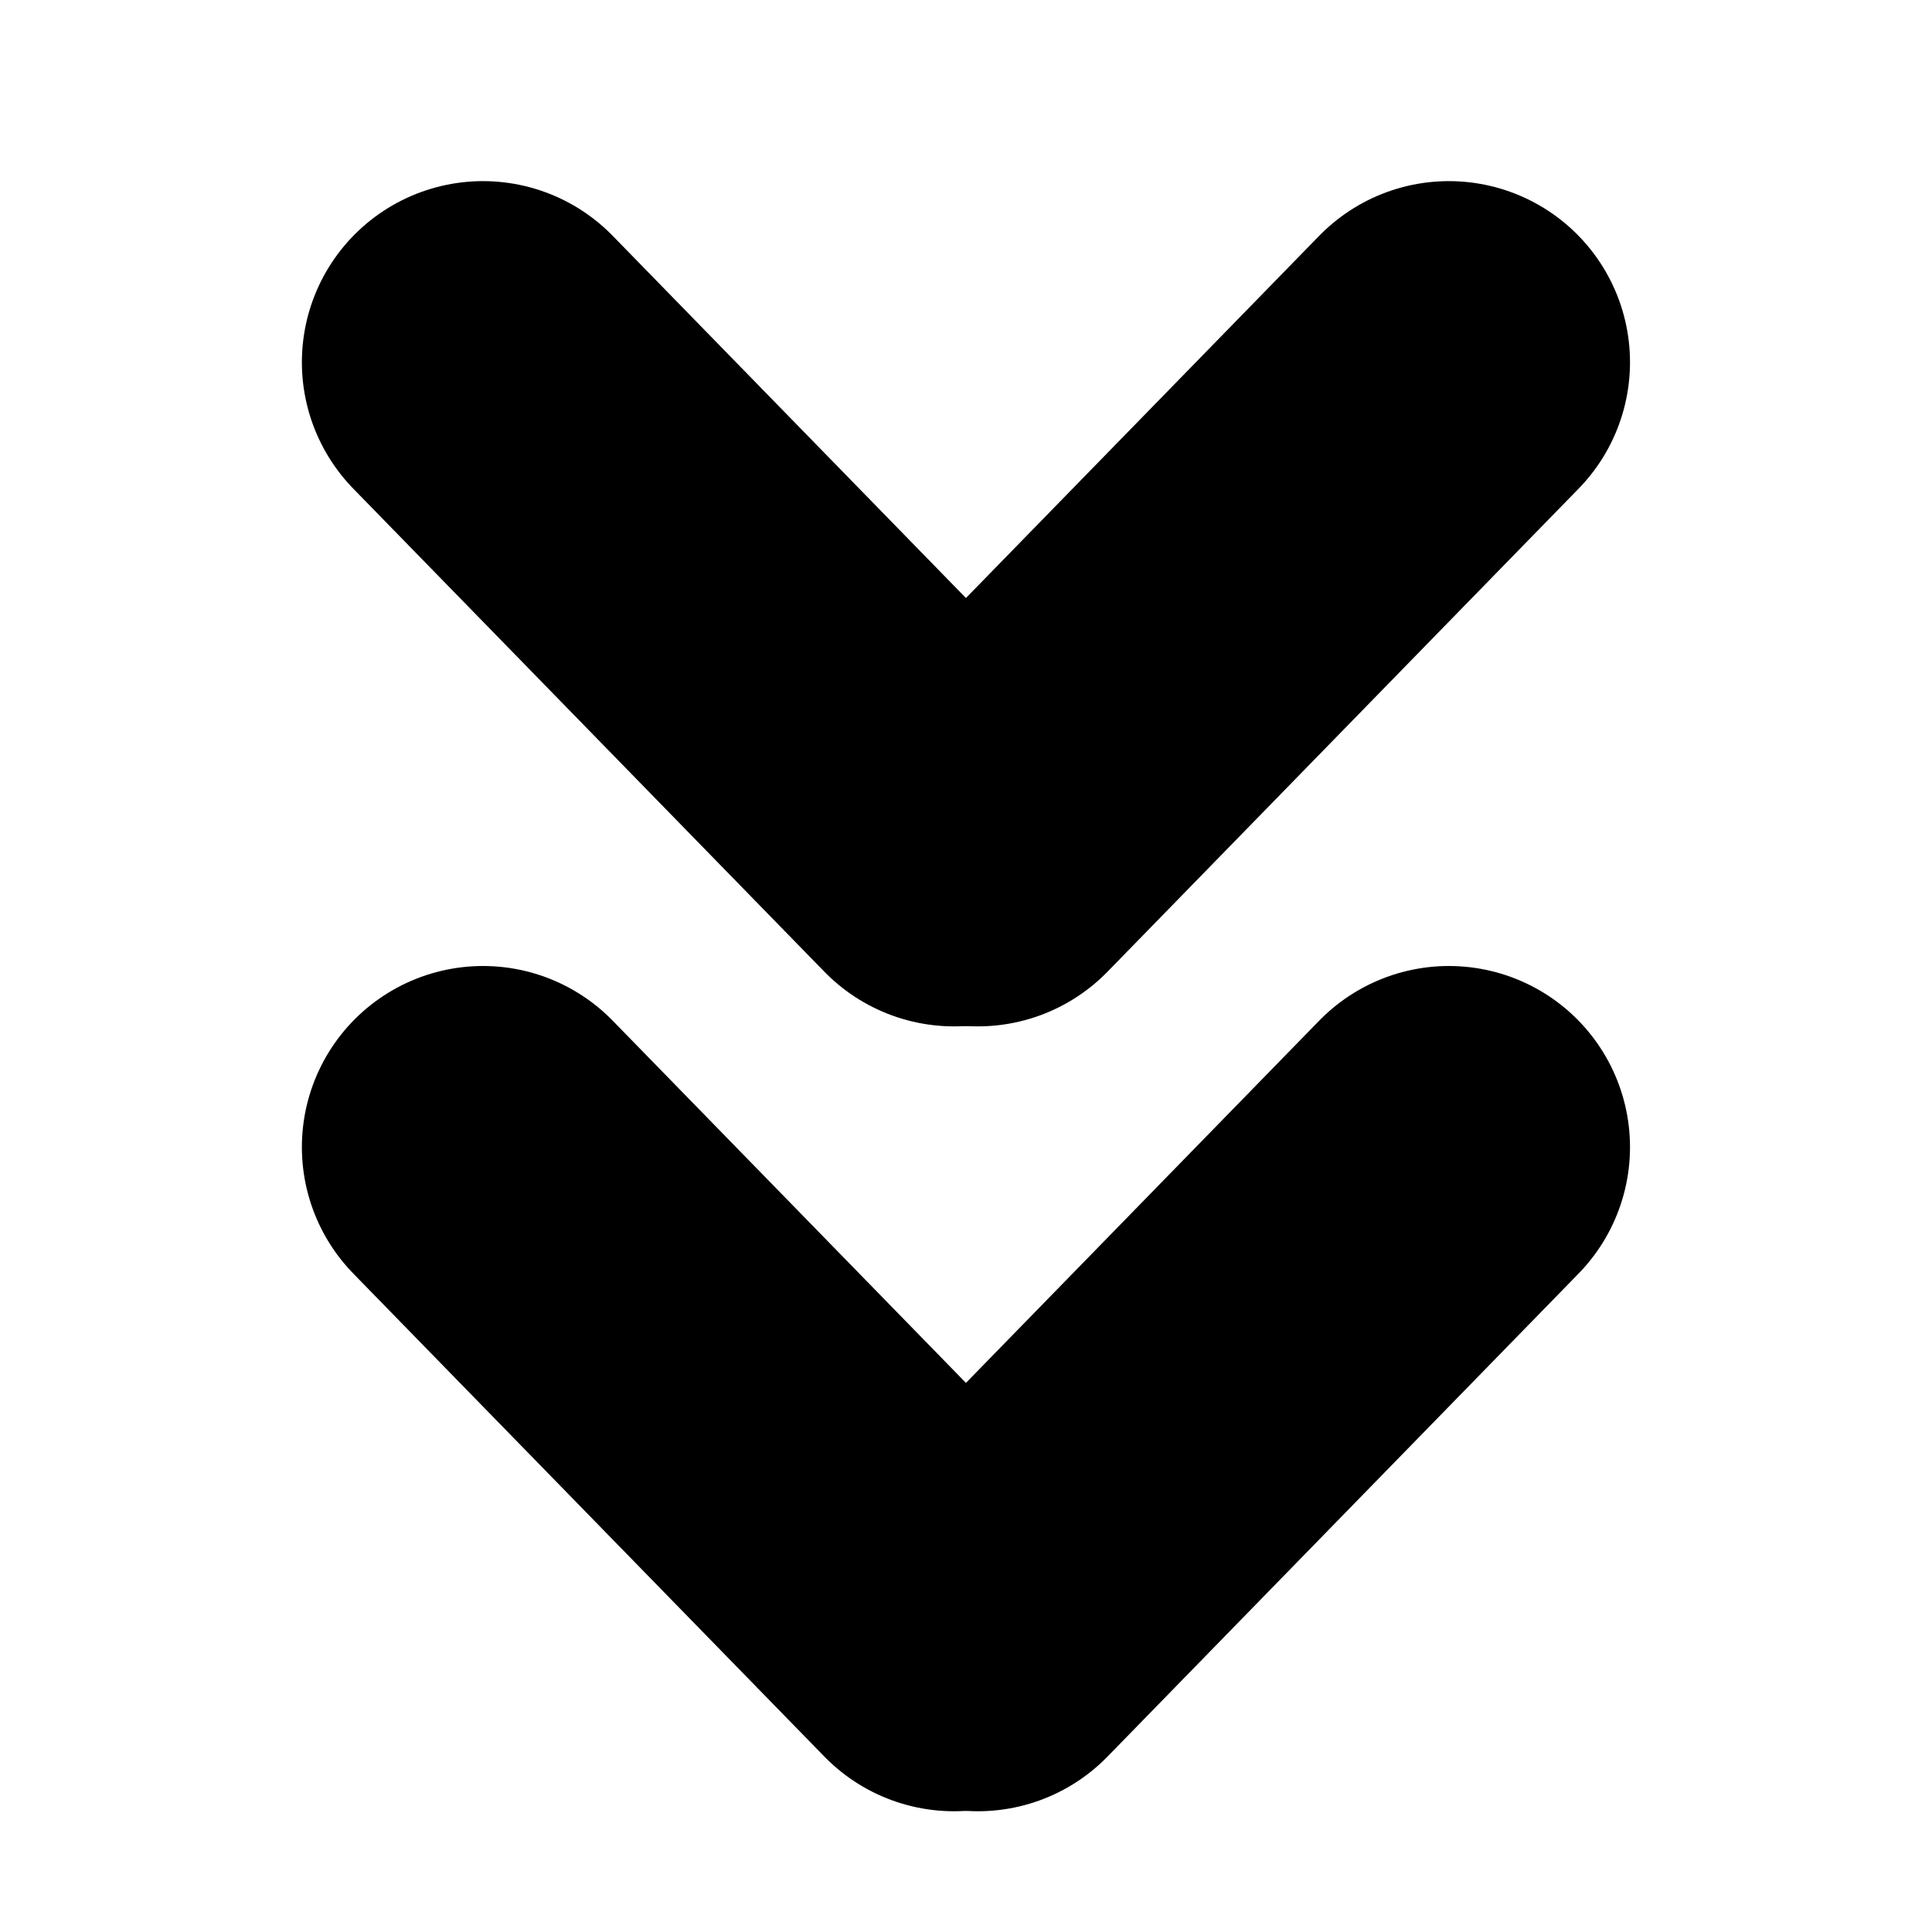 <svg id="Component_16_3" data-name="Component 16 – 3" xmlns="http://www.w3.org/2000/svg" width="16" height="16" viewBox="0 0 16 16">
  <rect id="Rectangle_98" data-name="Rectangle 98" width="16" height="16" fill="none"/>
  <g id="Group_132" data-name="Group 132" transform="translate(4 9.5)">
    <line id="Line_8" data-name="Line 8" x2="3.901" y2="4" fill="none" stroke="#000" stroke-linecap="round" stroke-width="3"/>
    <line id="Line_9" data-name="Line 9" x1="3.901" y2="4" transform="translate(4.098)" fill="none" stroke="#000" stroke-linecap="round" stroke-width="3"/>
  </g>
  <g id="Group_131" data-name="Group 131" transform="translate(4 3)">
    <line id="Line_11" data-name="Line 11" x2="3.901" y2="4" fill="none" stroke="#000" stroke-linecap="round" stroke-width="3"/>
    <line id="Line_10" data-name="Line 10" x1="3.901" y2="4" transform="translate(4.098)" fill="none" stroke="#000" stroke-linecap="round" stroke-width="3"/>
  </g>
</svg>
